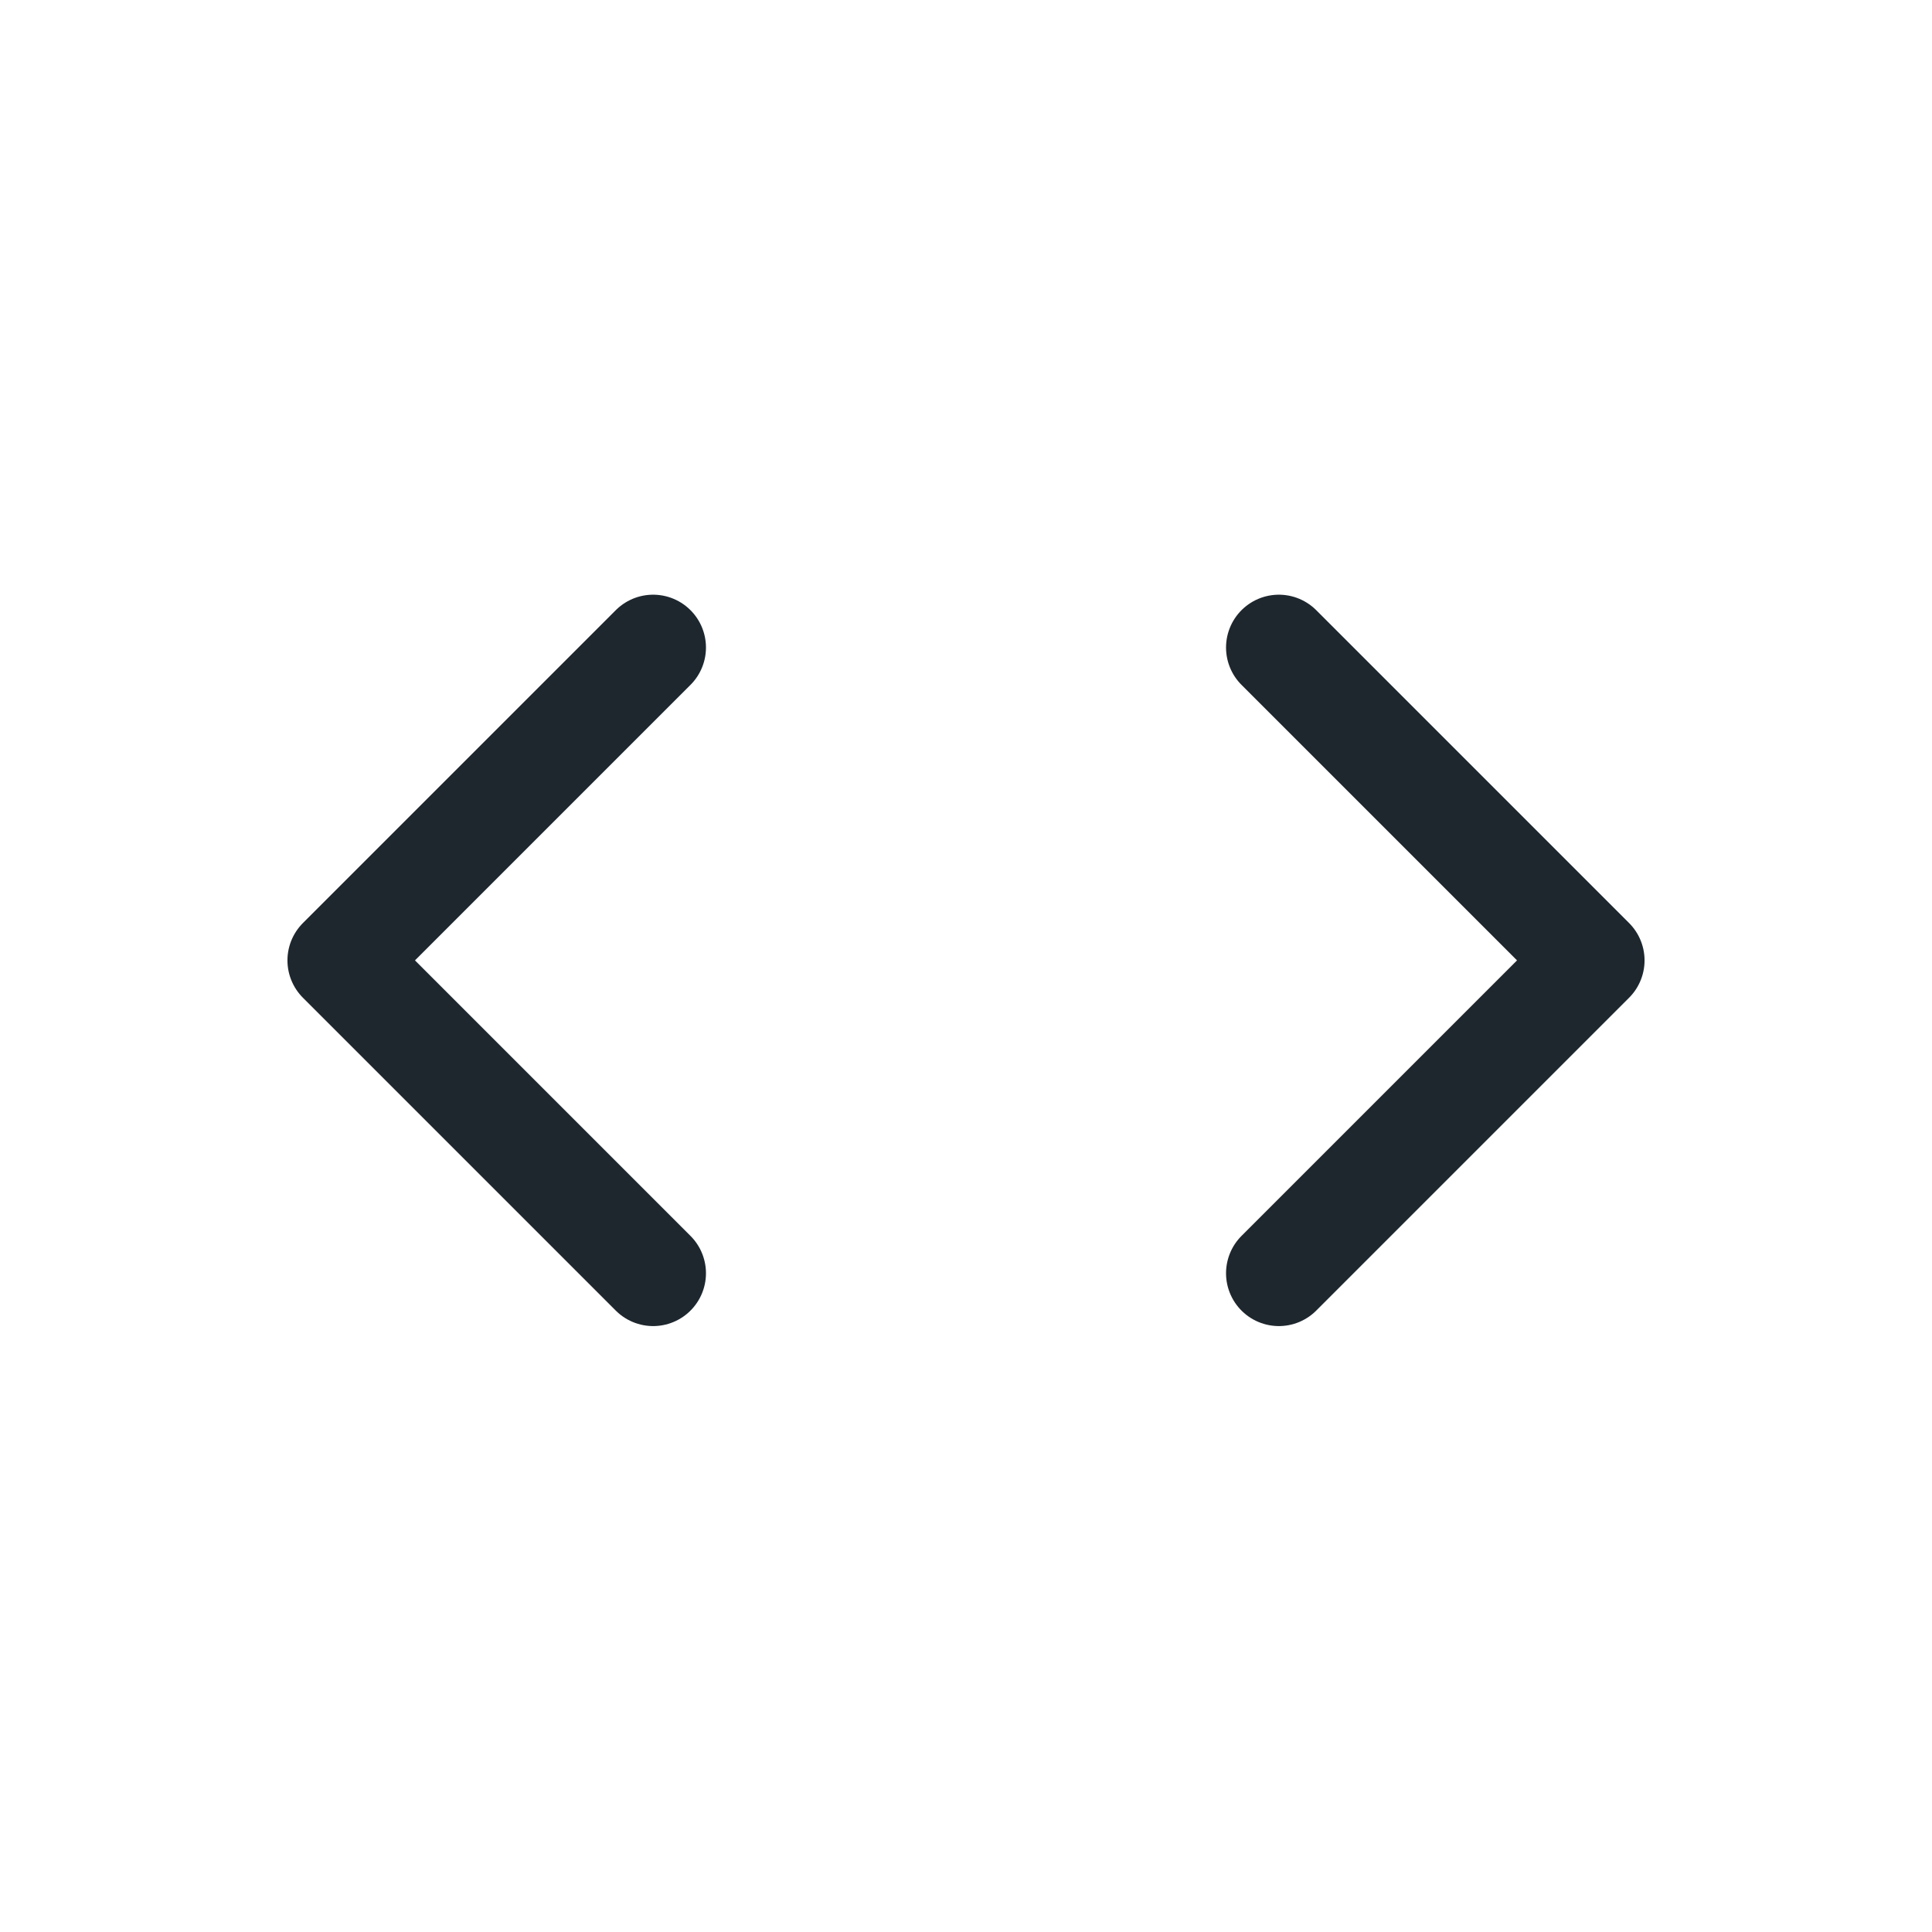 <?xml version="1.0" encoding="UTF-8"?>
<svg xmlns="http://www.w3.org/2000/svg" width="32" height="32" viewBox="0 0 32 32" fill="none">
  <g clip-path="url(#clip0_3099_8808)">
    <path d="M21.182 10.725L26.364 15.907L21.182 21.089M10.818 21.089L5.636 15.907L10.818 10.725M2.182 34.907H29.818C31.192 34.907 32.511 34.361 33.482 33.389C34.454 32.417 35 31.099 35 29.725V2.089C35 0.714 34.454 -0.604 33.482 -1.576C32.511 -2.547 31.192 -3.093 29.818 -3.093H2.182C0.808 -3.093 -0.511 -2.547 -1.482 -1.576C-2.454 -0.604 -3 0.714 -3 2.089V29.725C-3 31.099 -2.454 32.417 -1.482 33.389C-0.511 34.361 0.808 34.907 2.182 34.907Z" stroke="#1E272E" stroke-width="1.75" stroke-linecap="round" stroke-linejoin="round"></path>
  </g>
  <defs>
    <clipPath id="clip0_3099_8808">
      <rect width="32" height="32" fill="white"></rect>
    </clipPath>
  </defs>
</svg>

